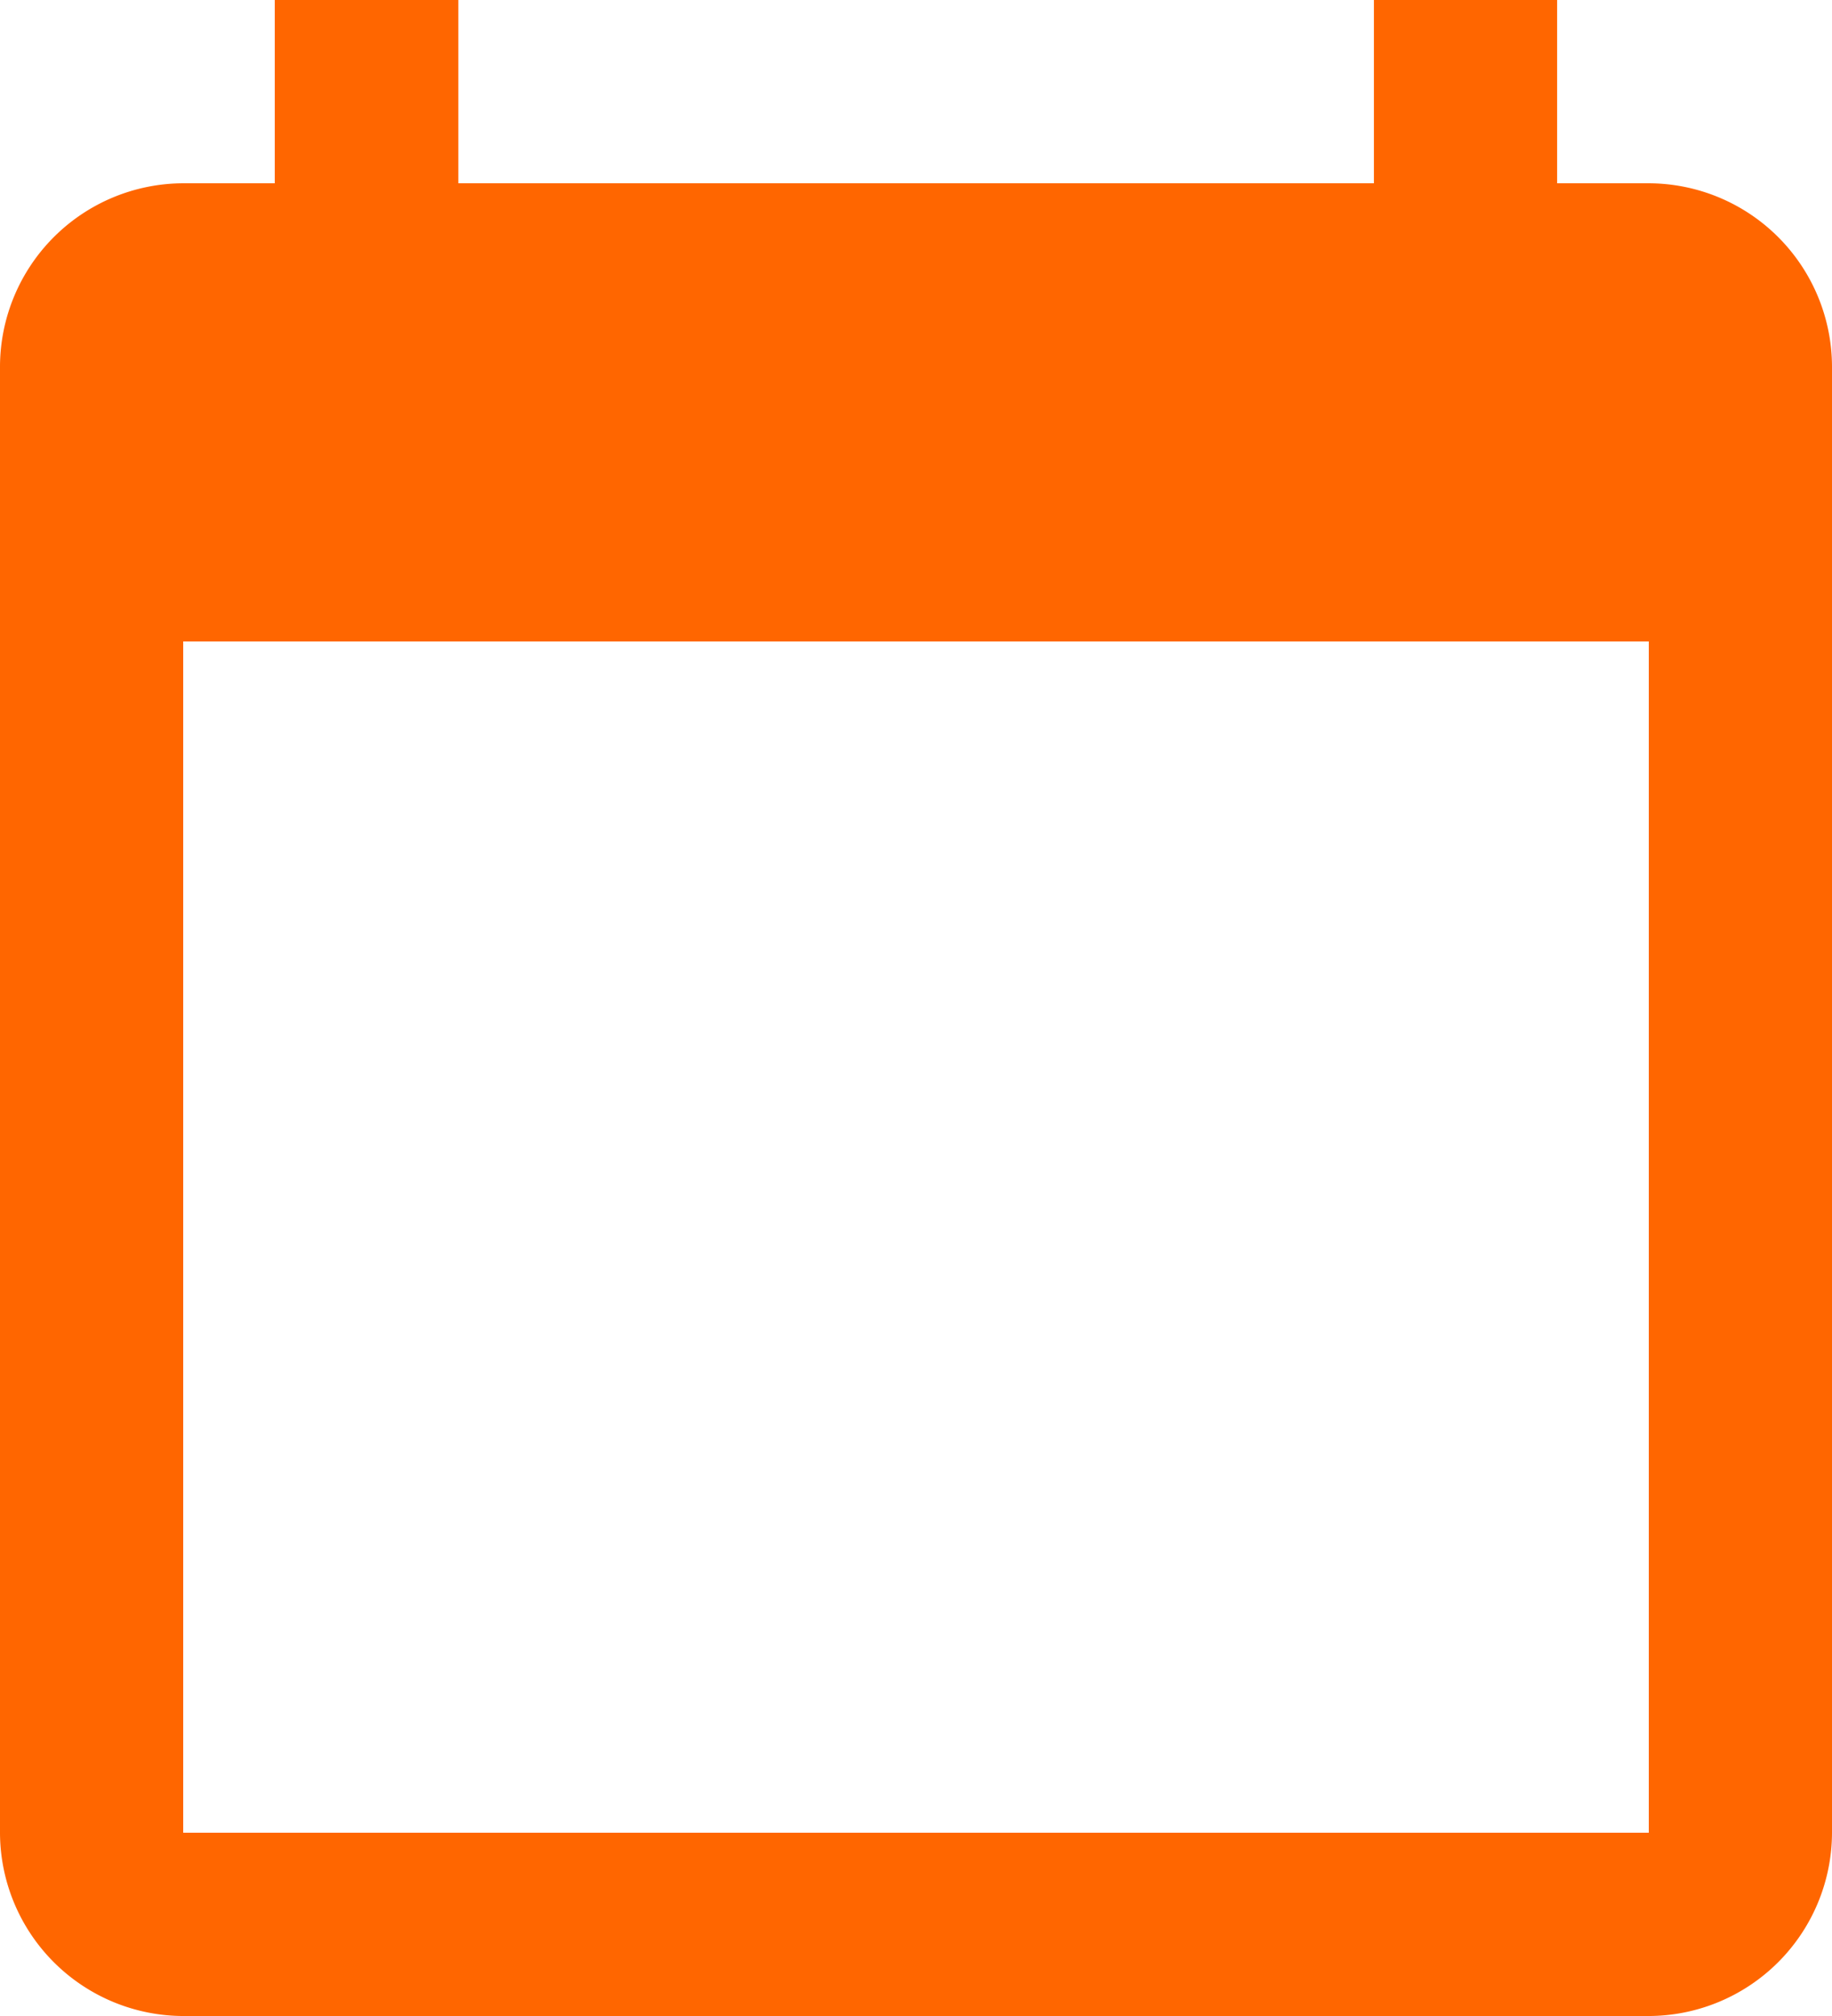 <svg xmlns="http://www.w3.org/2000/svg" width="15.189" height="16.708" viewBox="0 0 15.189 16.708">
  <path id="Path_130" data-name="Path 130" d="M15.67,2.519H14.91V1H13.391V2.519H5.8V1H4.278V2.519H3.519A1.523,1.523,0,0,0,2,4.038V16.189a1.523,1.523,0,0,0,1.519,1.519H15.67a1.523,1.523,0,0,0,1.519-1.519V4.038A1.523,1.523,0,0,0,15.67,2.519Zm0,13.67H3.519V6.316H15.67Z" transform="translate(-2 -1)" fill="#f60"/>
</svg>
